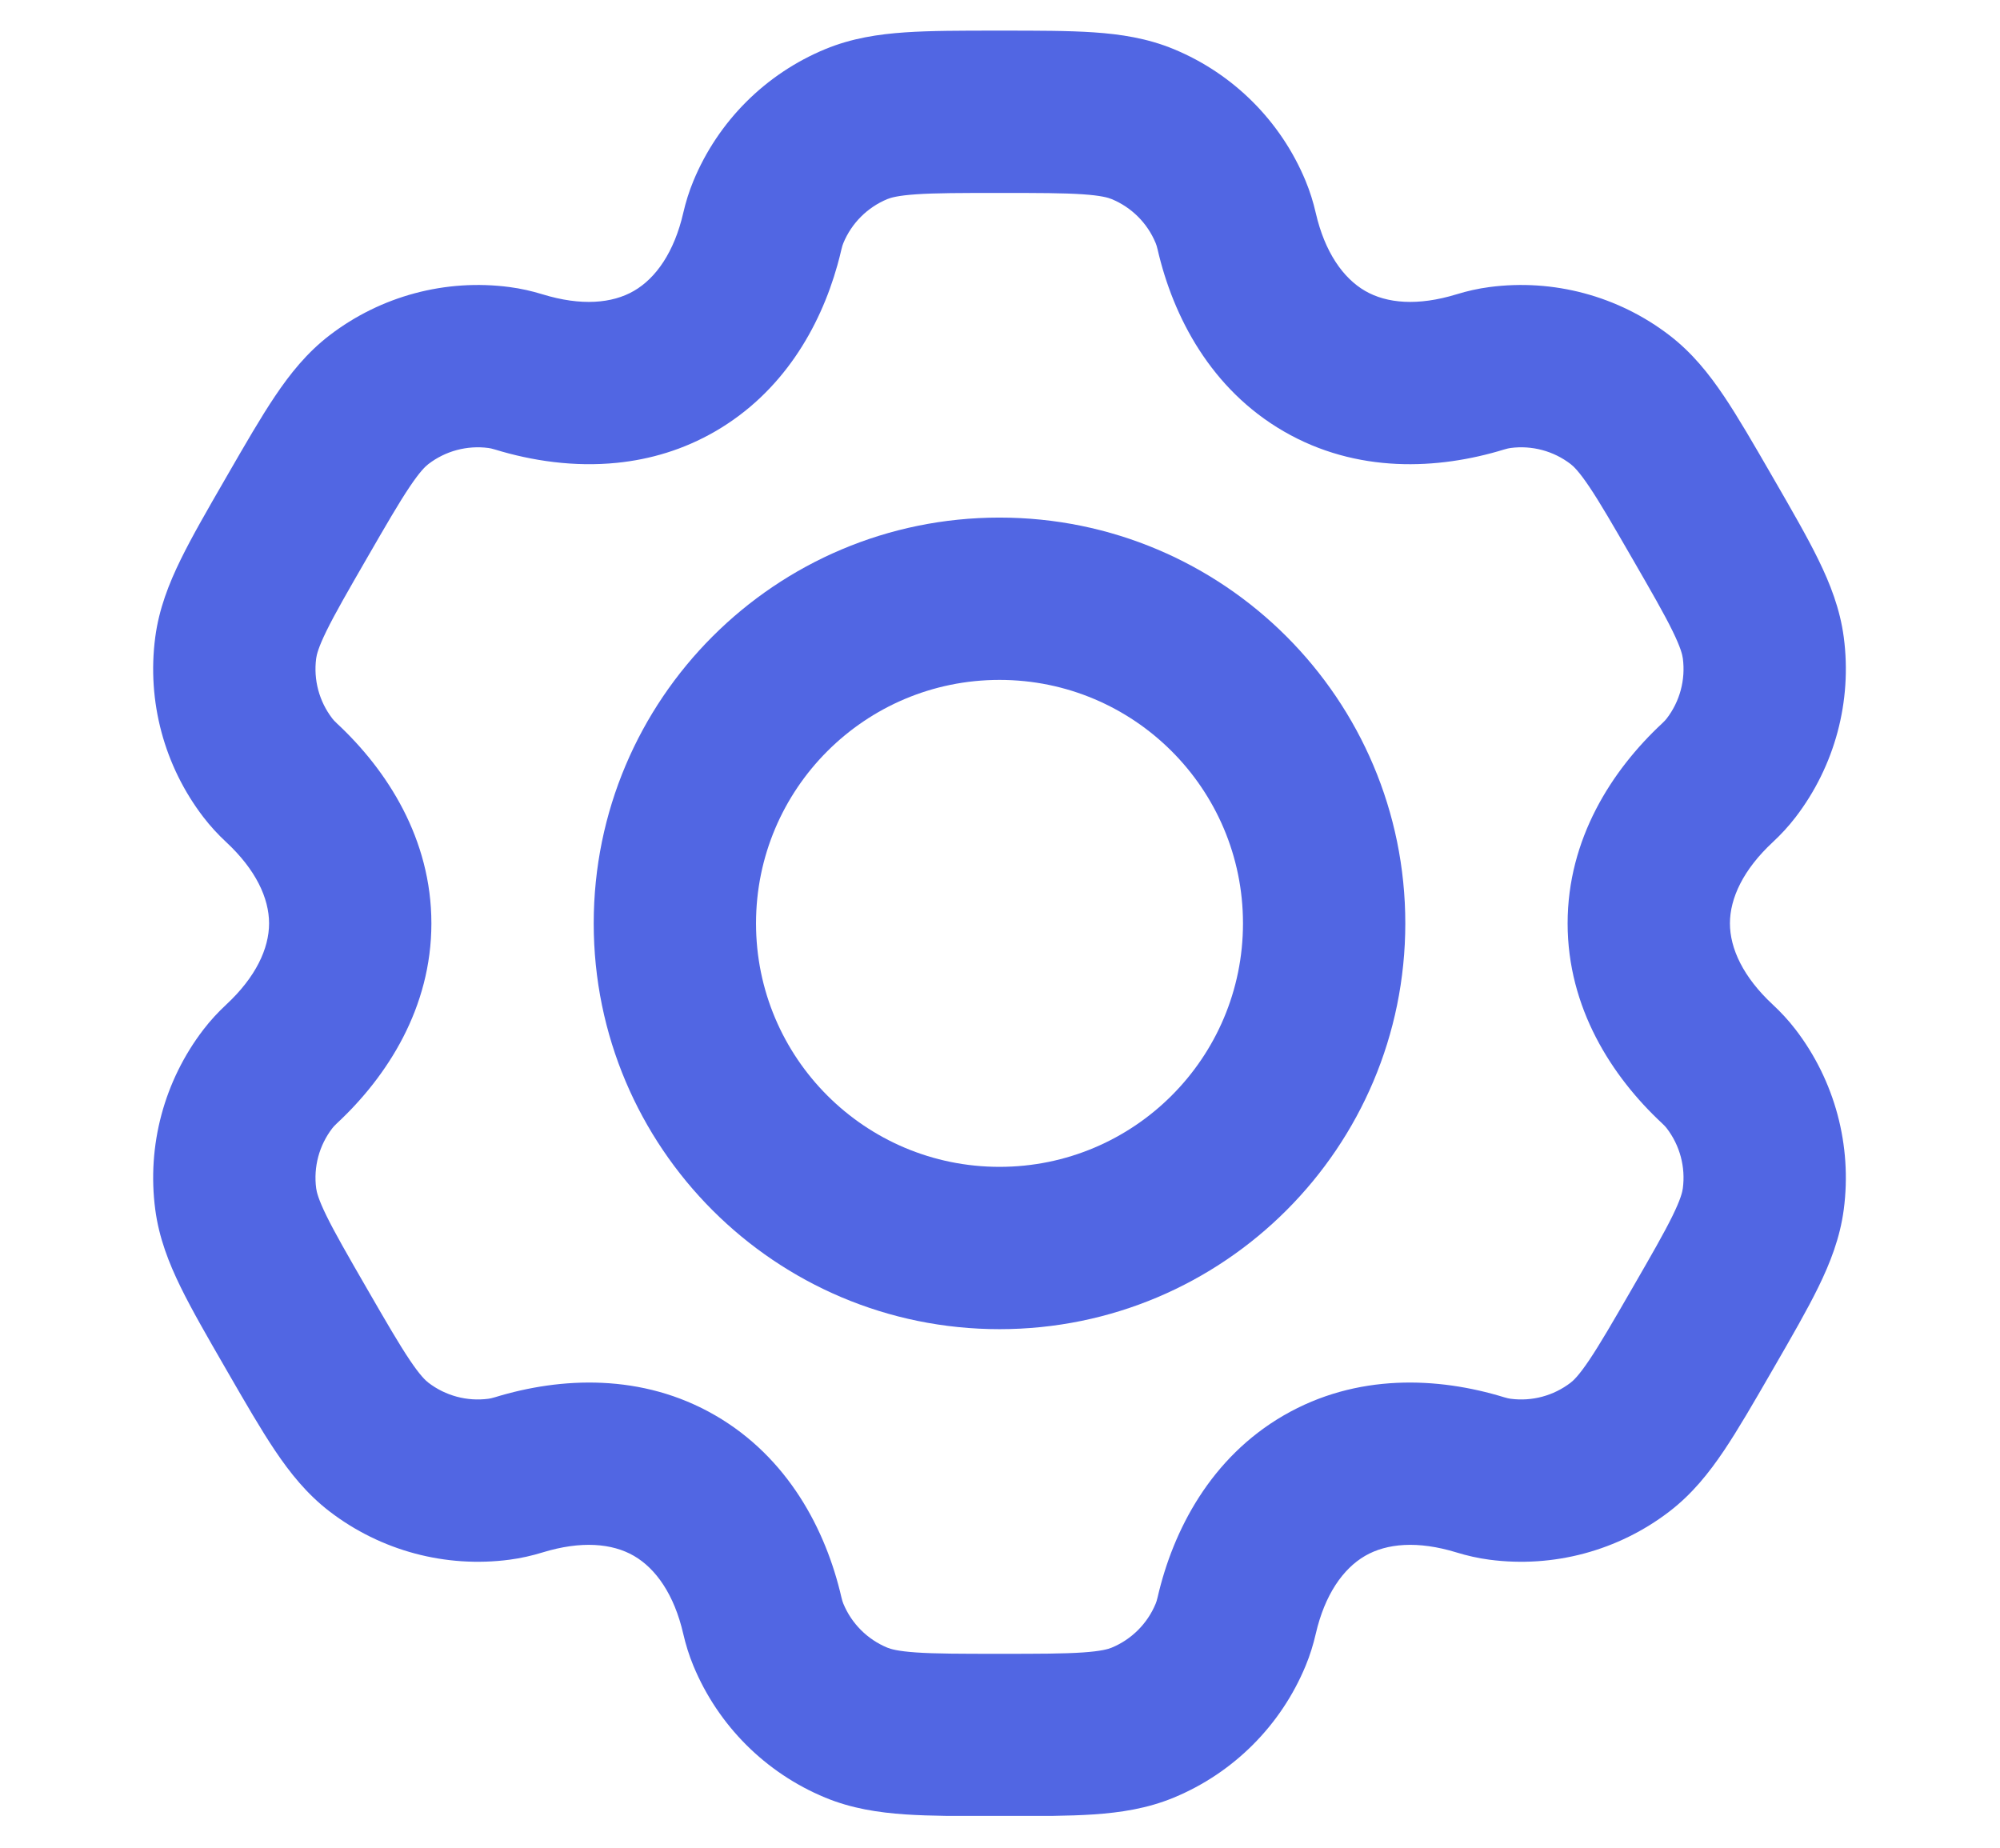 <svg xmlns="http://www.w3.org/2000/svg" xmlns:xlink="http://www.w3.org/1999/xlink" width="1366" zoomAndPan="magnify" viewBox="0 0 1024.5 946.5" height="1262" preserveAspectRatio="xMidYMid meet" version="1.2"><defs><clipPath id="a84d187e46"><path d="M 78 15.688 L 946 15.688 L 946 930.203 L 78 930.203 Z M 78 15.688 "/></clipPath></defs><g id="76ae0d4d29"><path style=" stroke:none;fill-rule:evenodd;fill:#5166e3;fill-opacity:1;" d="M 511.996 265.129 C 397.195 265.129 304.129 358.195 304.129 473 C 304.129 587.801 397.195 680.867 511.996 680.867 C 626.797 680.867 719.867 587.801 719.867 473 C 719.867 358.195 626.797 265.129 511.996 265.129 Z M 387.273 473 C 387.273 404.117 443.113 348.277 511.996 348.277 C 580.879 348.277 636.719 404.117 636.719 473 C 636.719 541.883 580.879 597.719 511.996 597.719 C 443.113 597.719 387.273 541.883 387.273 473 Z M 387.273 473 "/><g clip-rule="nonzero" clip-path="url(#a84d187e46)"><path style=" stroke:none;fill-rule:evenodd;fill:#5166e3;fill-opacity:1;" d="M 513.328 15.688 L 510.668 15.688 C 492.434 15.688 476.695 15.688 463.672 16.574 C 449.961 17.512 436.246 19.57 422.695 25.184 C 392.133 37.84 367.855 62.121 355.195 92.68 C 352.949 98.109 351.262 103.578 349.984 109.117 C 345.387 129.105 336.012 142.477 324.727 149.008 C 313.629 155.438 297.746 156.852 277.914 150.766 C 272.469 149.094 266.875 147.816 261.031 147.047 C 228.234 142.73 195.07 151.617 168.824 171.754 C 157.191 180.68 148.551 191.531 140.883 202.938 C 133.602 213.77 125.734 227.398 116.617 243.191 L 115.289 245.496 C 106.168 261.289 98.301 274.914 92.559 286.637 C 86.516 298.98 81.438 311.887 79.523 326.43 C 75.207 359.223 84.094 392.391 104.23 418.633 C 107.82 423.309 111.727 427.523 115.902 431.406 C 131.031 445.477 137.832 460.098 137.832 473 C 137.832 485.898 131.031 500.52 115.898 514.598 C 111.727 518.48 107.82 522.688 104.23 527.363 C 84.094 553.605 75.207 586.773 79.527 619.57 C 81.441 634.109 86.516 647.02 92.562 659.363 C 98.305 671.082 106.172 684.711 115.289 700.504 L 116.617 702.805 C 125.738 718.602 133.605 732.227 140.887 743.062 C 148.551 754.469 157.191 765.316 168.828 774.246 C 195.07 794.379 228.238 803.27 261.031 798.953 C 266.875 798.184 272.469 796.906 277.914 795.234 C 297.746 789.148 313.629 790.562 324.727 796.992 C 336.012 803.523 345.387 816.895 349.984 836.883 C 351.262 842.418 352.949 847.891 355.195 853.32 C 367.855 883.875 392.133 908.16 422.695 920.816 C 436.246 926.426 449.961 928.484 463.672 929.426 C 476.695 930.309 492.434 930.309 510.668 930.309 L 513.328 930.309 C 531.566 930.309 547.297 930.309 560.32 929.426 C 574.031 928.484 587.746 926.426 601.301 920.816 C 631.863 908.16 656.141 883.875 668.801 853.32 C 671.047 847.891 672.734 842.418 674.008 836.883 C 678.609 816.895 687.98 803.523 699.266 796.992 C 710.367 790.562 726.246 789.148 746.078 795.234 C 751.523 796.906 757.121 798.184 762.961 798.953 C 795.758 803.27 828.922 794.379 855.168 774.246 C 866.805 765.316 875.441 754.469 883.109 743.062 C 890.387 732.227 898.258 718.602 907.375 702.805 L 908.703 700.508 C 917.824 684.715 925.688 671.086 931.434 659.363 C 937.48 647.02 942.555 634.109 944.469 619.57 C 948.785 586.773 939.898 553.605 919.766 527.363 C 916.172 522.688 912.27 518.48 908.094 514.598 C 892.965 500.52 886.16 485.898 886.16 473 C 886.16 460.098 892.965 445.477 908.094 431.406 C 912.27 427.523 916.176 423.309 919.766 418.633 C 939.902 392.391 948.785 359.223 944.473 326.43 C 942.555 311.887 937.48 298.98 931.434 286.637 C 925.691 274.914 917.824 261.285 908.707 245.492 L 908.039 244.344 L 908.004 244.277 L 907.379 243.195 C 898.258 227.398 890.391 213.773 883.109 202.938 C 875.441 191.531 866.805 180.68 855.168 171.754 C 828.926 151.617 795.758 142.73 762.965 147.047 C 757.121 147.816 751.527 149.094 746.082 150.766 C 726.246 156.852 710.367 155.438 699.266 149.008 C 687.988 142.477 678.609 129.105 674.008 109.117 C 672.734 103.578 671.047 98.109 668.801 92.68 C 656.141 62.121 631.863 37.84 601.301 25.184 C 587.746 19.57 574.031 17.512 560.32 16.574 C 547.301 15.688 531.562 15.688 513.328 15.688 Z M 454.512 102 C 456.242 101.285 459.855 100.176 469.332 99.531 C 479.188 98.859 492.059 98.836 511.996 98.836 C 531.934 98.836 544.812 98.859 554.664 99.531 C 564.141 100.176 567.75 101.285 569.48 102 C 579.668 106.219 587.762 114.312 591.98 124.5 C 592.281 125.223 592.629 126.238 592.977 127.762 C 600.953 162.402 620.371 199.402 657.598 220.961 C 695.051 242.652 736.672 240.629 770.477 230.254 C 771.98 229.793 773.039 229.586 773.816 229.48 C 784.75 228.043 795.805 231.004 804.551 237.719 C 806.035 238.859 808.801 241.43 814.102 249.316 C 819.609 257.512 826.062 268.648 836.031 285.918 L 836.078 285.992 C 846.02 303.219 852.426 314.359 856.762 323.215 C 860.941 331.746 861.789 335.426 862.035 337.281 C 863.473 348.215 860.508 359.27 853.801 368.016 C 853.32 368.641 852.613 369.449 851.461 370.523 C 825.523 394.648 803.012 429.816 803.012 473 C 803.012 516.188 825.523 551.348 851.457 575.473 C 852.613 576.547 853.32 577.359 853.797 577.98 C 860.508 586.727 863.473 597.785 862.031 608.715 C 861.789 610.574 860.941 614.254 856.762 622.785 C 852.418 631.652 846 642.812 836.031 660.082 C 826.062 677.352 819.605 688.484 814.098 696.684 C 808.801 704.57 806.035 707.141 804.551 708.281 C 795.801 714.992 784.746 717.957 773.816 716.516 C 773.039 716.414 771.98 716.207 770.477 715.742 C 736.672 705.371 695.051 703.348 657.598 725.035 C 620.371 746.598 600.953 783.598 592.977 818.234 C 592.629 819.762 592.281 820.777 591.98 821.5 C 587.762 831.684 579.668 839.781 569.48 844 C 567.75 844.715 564.141 845.82 554.664 846.469 C 544.812 847.141 531.934 847.164 511.996 847.164 C 492.059 847.164 479.188 847.141 469.332 846.469 C 459.855 845.82 456.242 844.715 454.512 844 C 444.328 839.781 436.234 831.684 432.012 821.5 C 431.715 820.777 431.367 819.762 431.016 818.234 C 423.043 783.598 403.625 746.598 366.398 725.035 C 328.945 703.348 287.324 705.371 253.516 715.742 C 252.012 716.207 250.957 716.414 250.18 716.516 C 239.25 717.957 228.191 714.992 219.445 708.281 C 217.961 707.141 215.195 704.57 209.898 696.684 C 204.391 688.484 197.934 677.352 187.965 660.082 C 177.992 642.812 171.578 631.652 167.23 622.785 C 163.055 614.254 162.207 610.574 161.961 608.715 C 160.523 597.785 163.484 586.727 170.195 577.98 C 170.676 577.359 171.383 576.547 172.535 575.473 C 198.469 551.348 220.98 516.188 220.98 473 C 220.98 429.816 198.469 394.648 172.535 370.523 C 171.379 369.449 170.672 368.641 170.195 368.016 C 163.484 359.27 160.52 348.215 161.961 337.281 C 162.203 335.426 163.051 331.746 167.23 323.215 C 171.574 314.344 177.992 303.188 187.961 285.918 C 197.93 268.648 204.387 257.512 209.895 249.316 C 215.195 241.43 217.957 238.859 219.445 237.719 C 228.191 231.004 239.246 228.043 250.18 229.48 C 250.957 229.586 252.012 229.793 253.516 230.254 C 272.598 236.109 294.176 239.305 316.086 237.074 C 332.984 235.355 350.086 230.406 366.398 220.961 C 400.777 201.051 419.969 167.973 428.98 135.746 C 429.73 133.074 430.402 130.414 431.016 127.762 C 431.367 126.238 431.715 125.223 432.012 124.5 C 436.234 114.312 444.328 106.219 454.512 102 Z M 454.512 102 "/></g></g></svg>